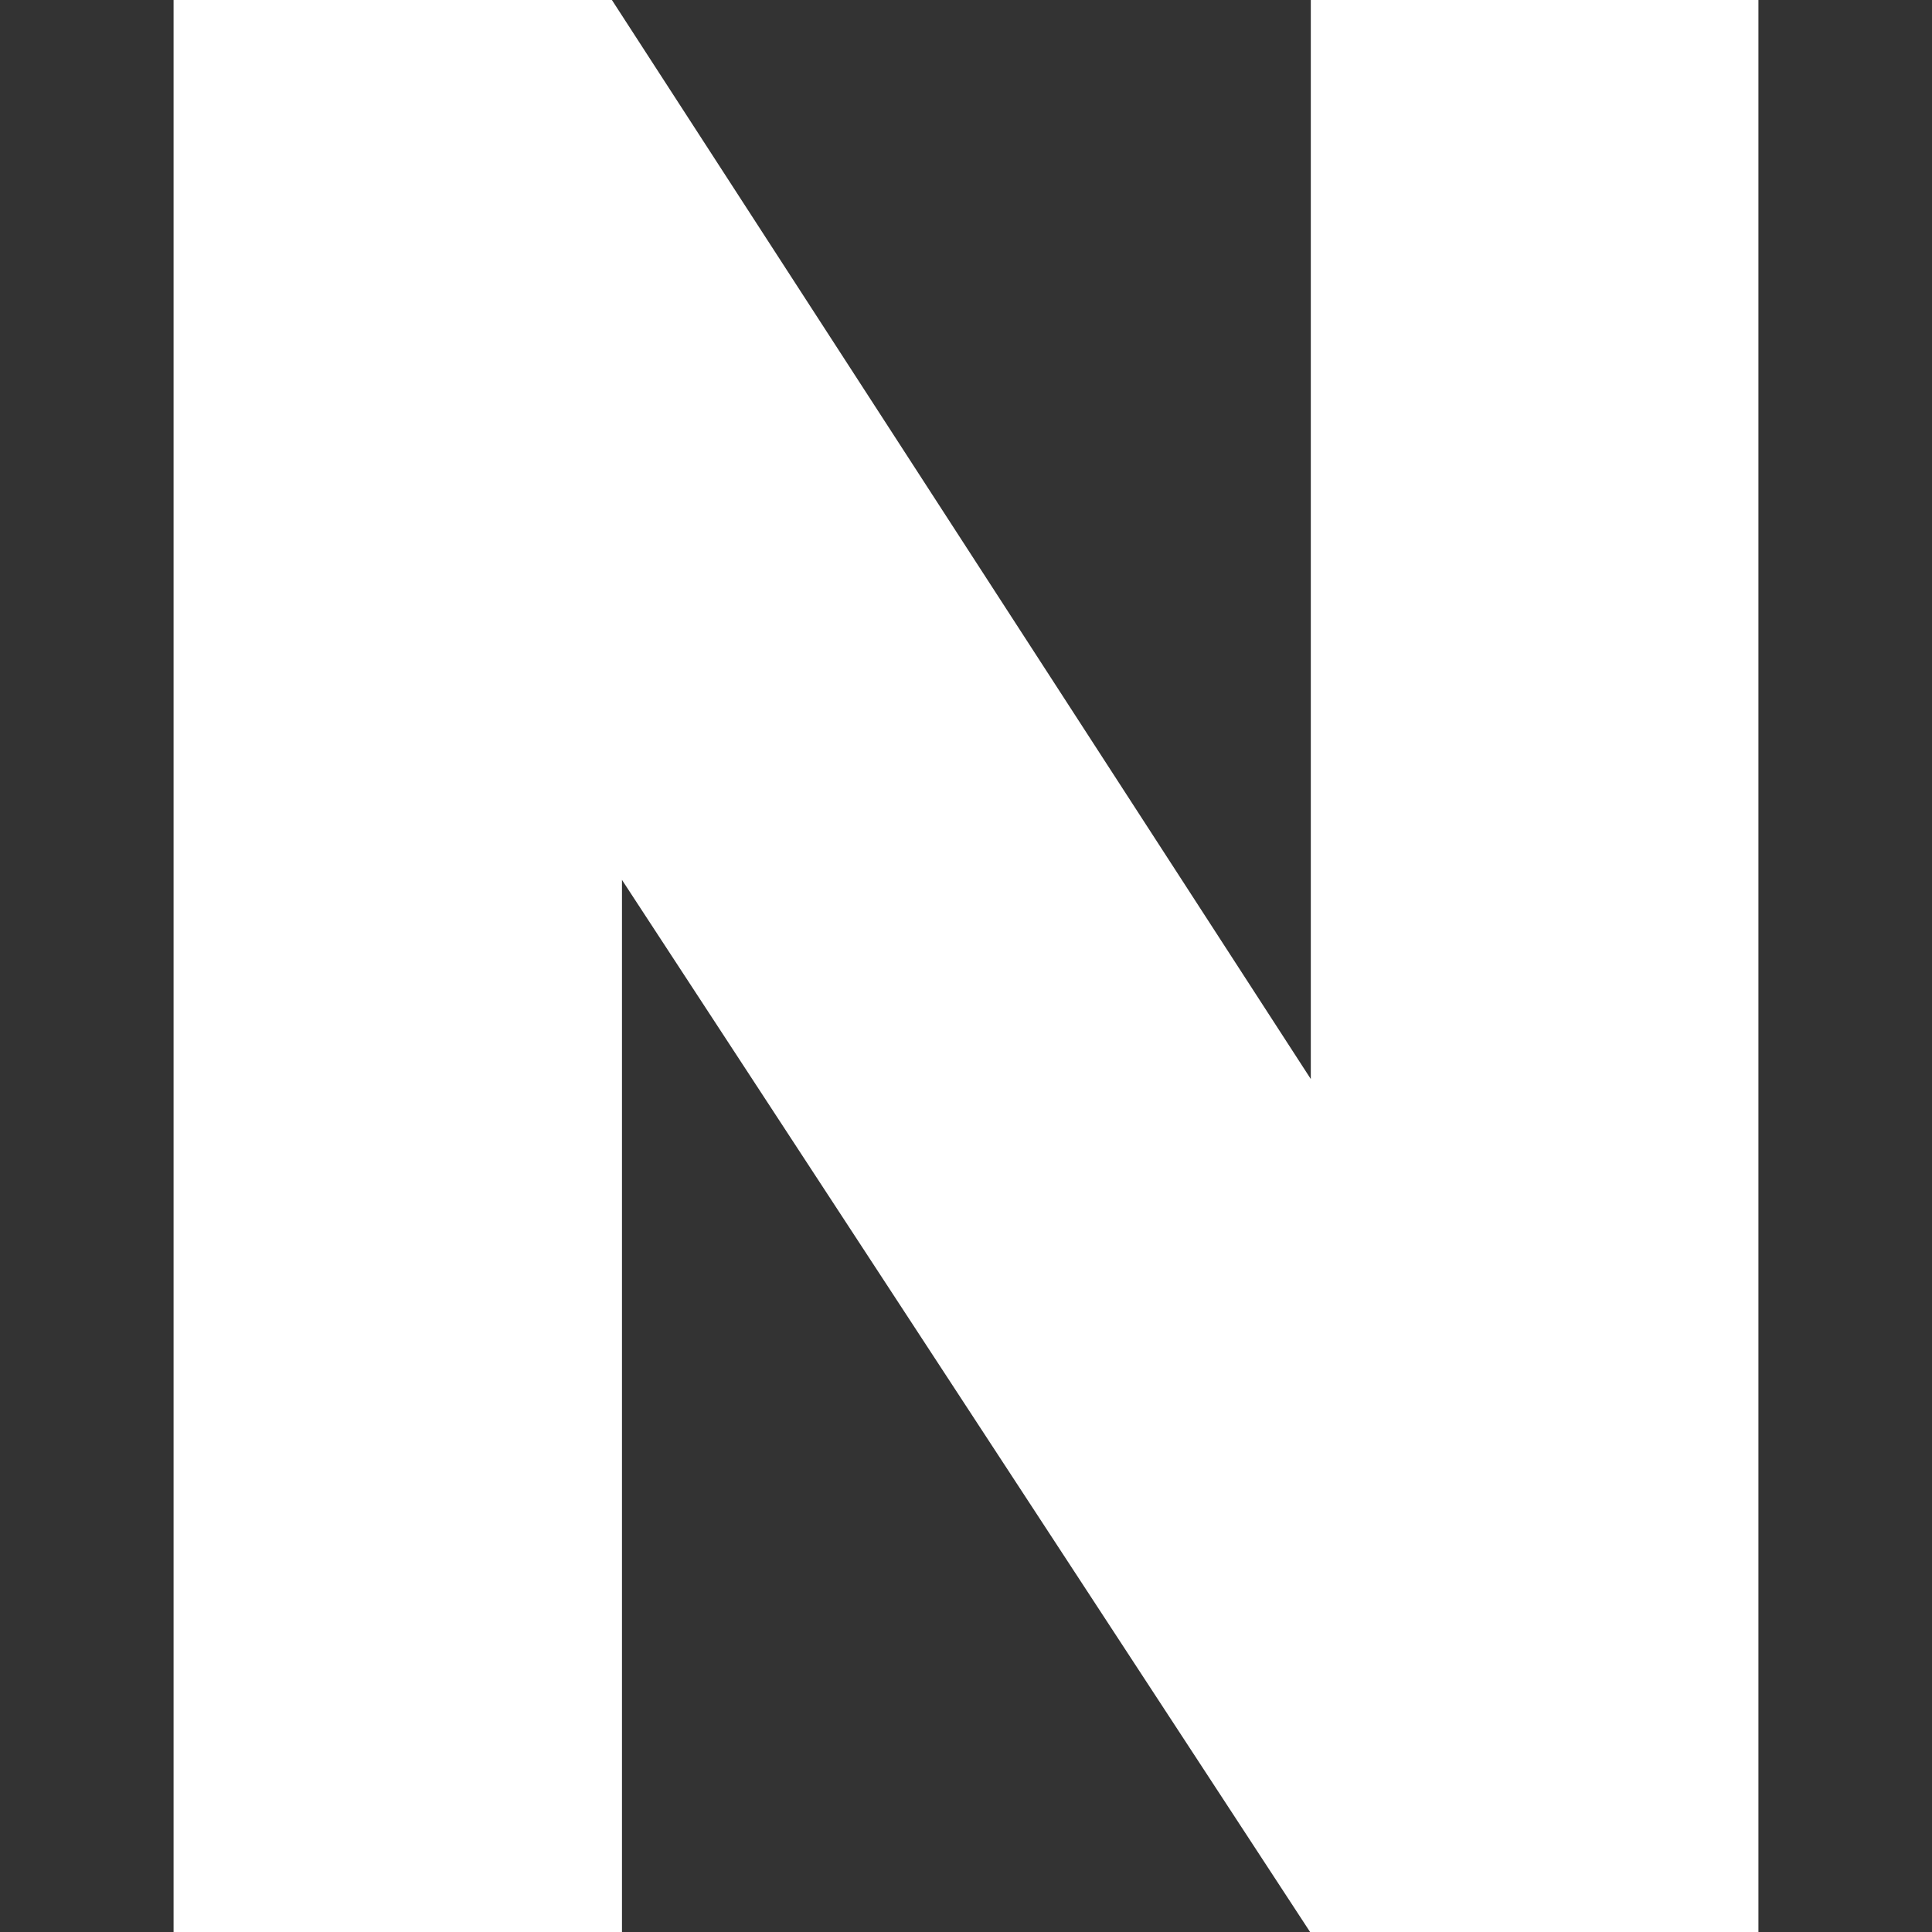 <svg enable-background="new 0 0 512 512" viewBox="0 0 512 512" xmlns="http://www.w3.org/2000/svg">
    <rect x="0" y="0" width="512" height="512" fill="#333333" stroke="none"/>
    <style>
        .naver_n{fill:#FFF;}
    </style>
    <g id="N">
        <path class="naver_n" d="m164.828 233.178 182.359 278.822h118.813v-512h-118.623v285.956l-185.215-285.956h-116.162v512h118.828z"/>
    </g>
</svg>